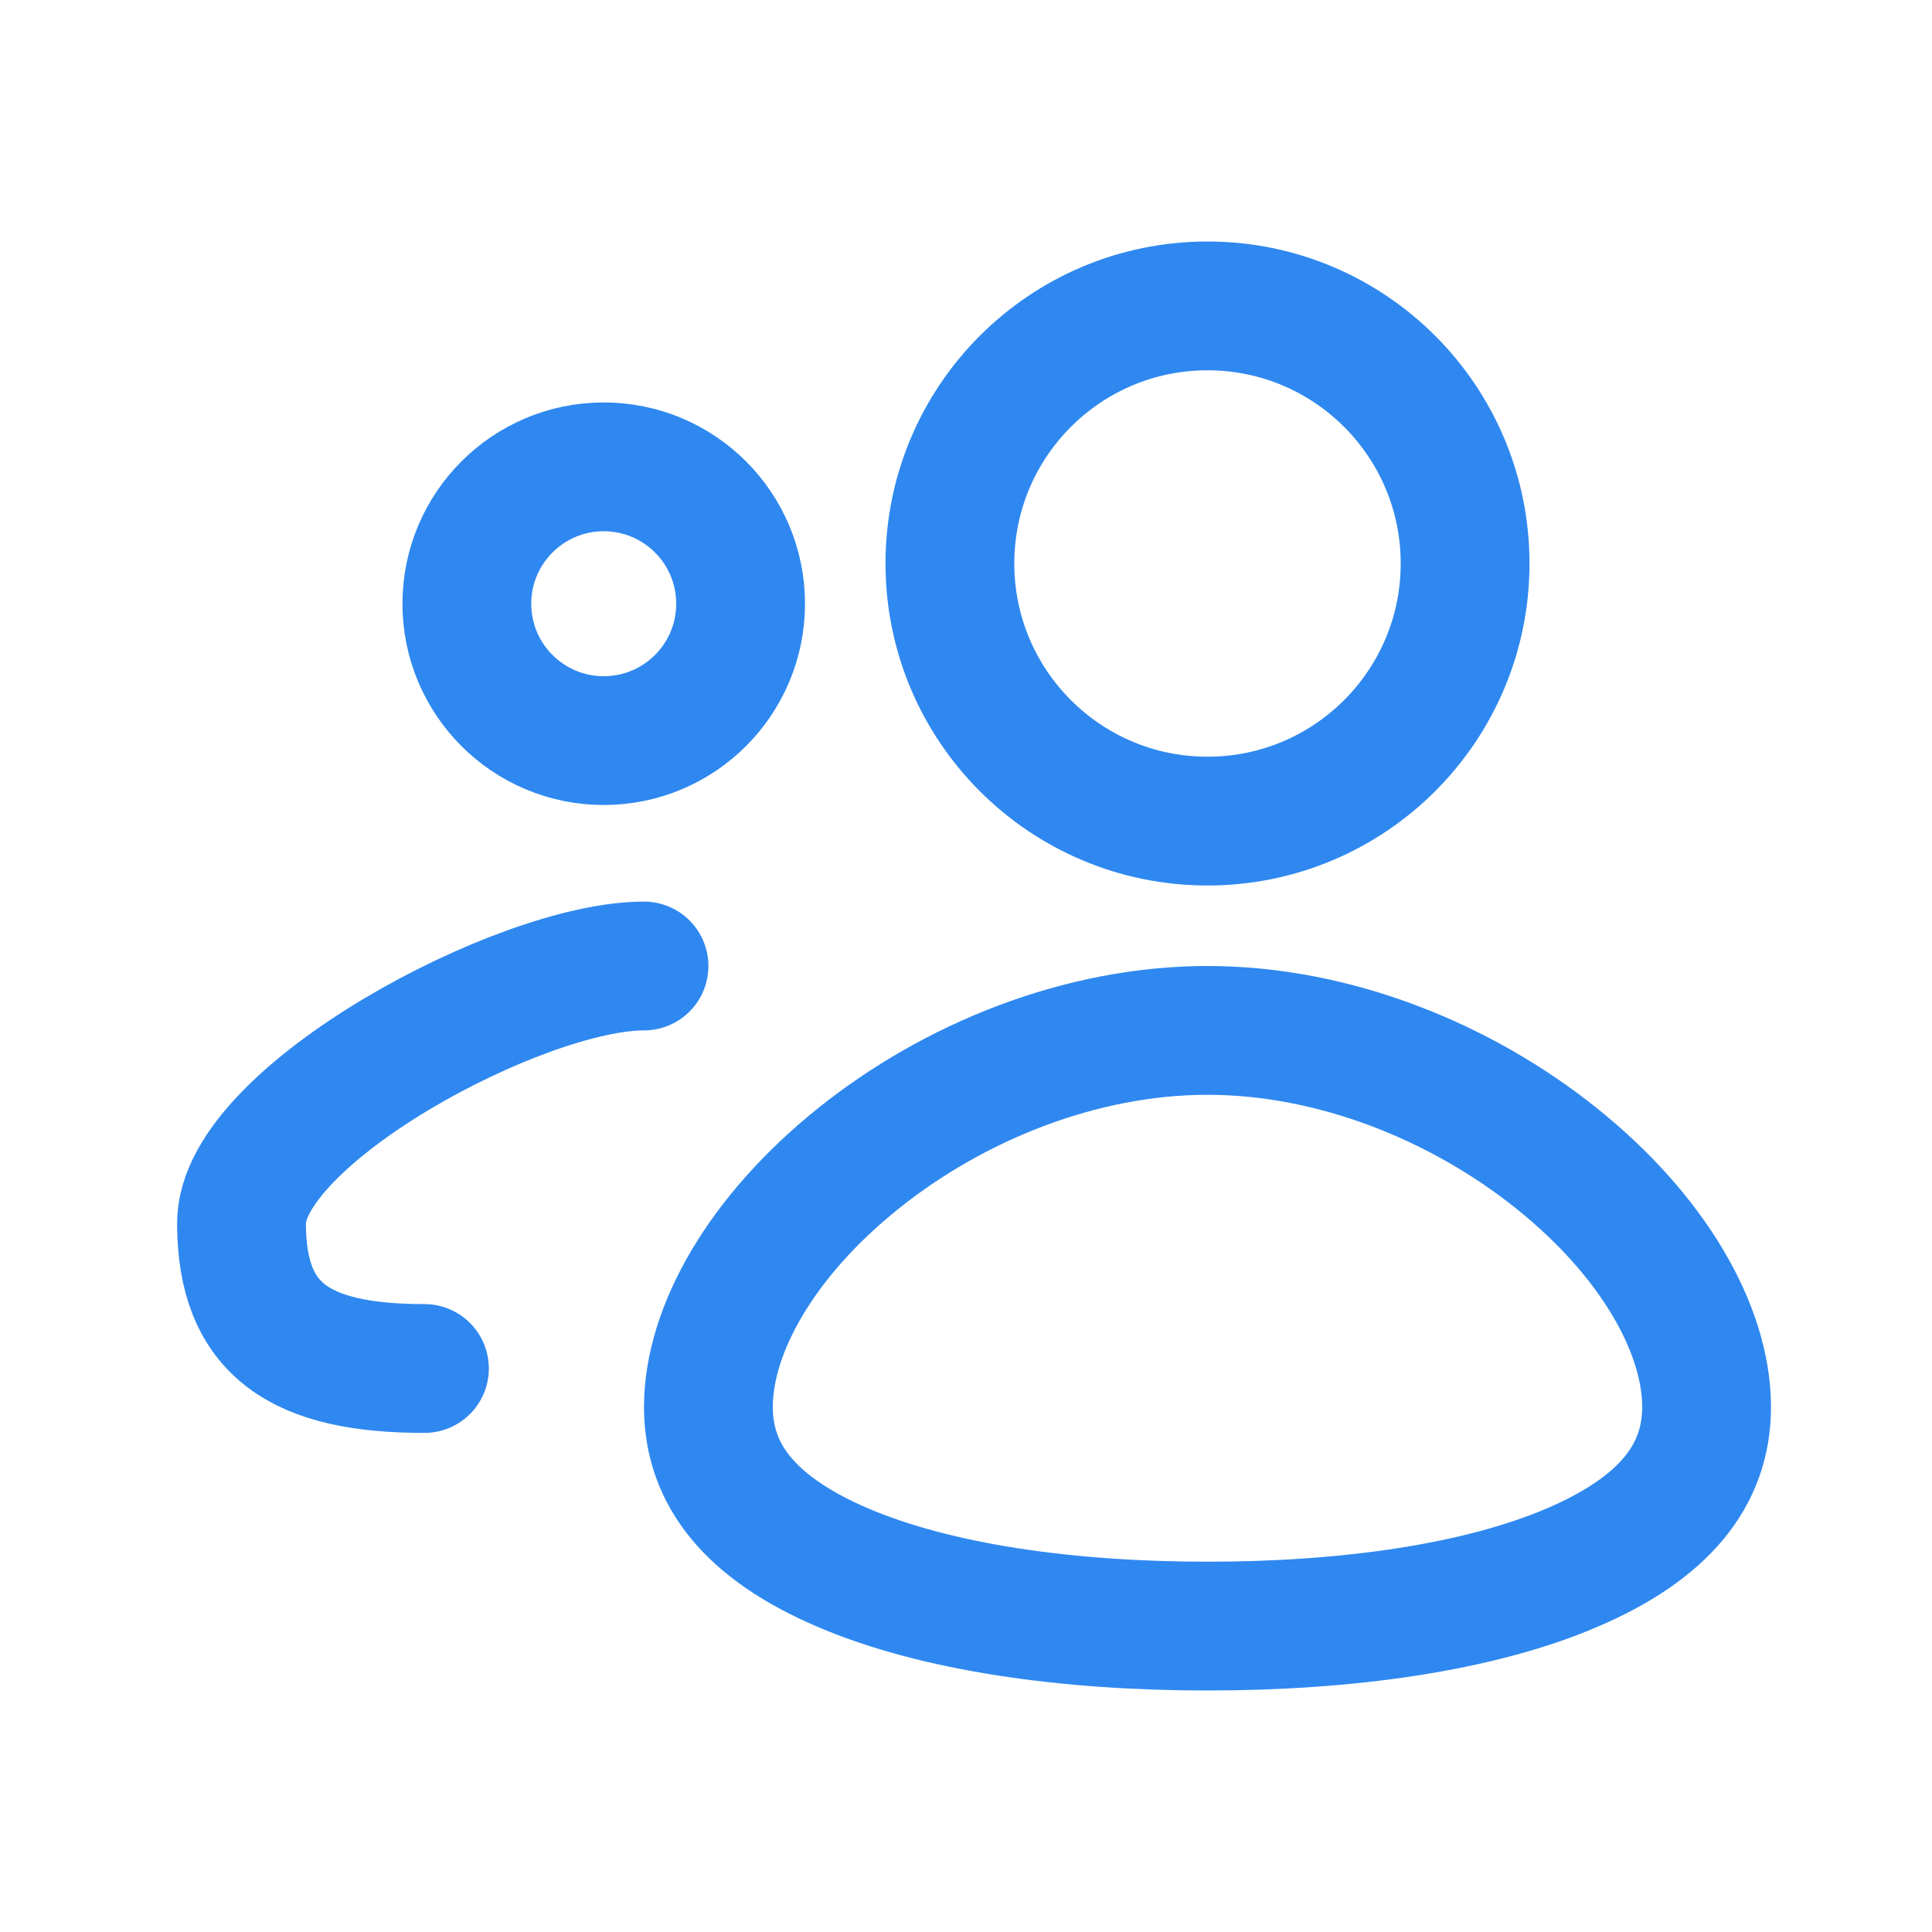 <svg width="45" height="45" viewBox="0 0 45 45" fill="none" xmlns="http://www.w3.org/2000/svg">
<circle cx="28.125" cy="13.125" r="6" stroke="#2F88F0" stroke-width="3"/>
<circle cx="14.062" cy="14.062" r="3.188" stroke="#2F88F0" stroke-width="3"/>
<path d="M39.75 32.772C39.75 34.356 38.768 35.596 36.608 36.517C34.429 37.447 31.378 37.875 28.125 37.875C24.872 37.875 21.821 37.447 19.642 36.517C17.482 35.596 16.5 34.356 16.5 32.772C16.5 30.974 17.734 28.793 19.992 26.983C22.21 25.204 25.168 24 28.125 24C31.082 24 34.04 25.204 36.258 26.983C38.516 28.793 39.75 30.974 39.75 32.772Z" stroke="#2F88F0" stroke-width="3"/>
<path d="M9.886 31.875C6.99 31.875 5.625 30.982 5.625 28.489C5.625 25.995 12.103 22.5 15 22.5" stroke="#2F88F0" stroke-width="3" stroke-linecap="round"/>
</svg>
